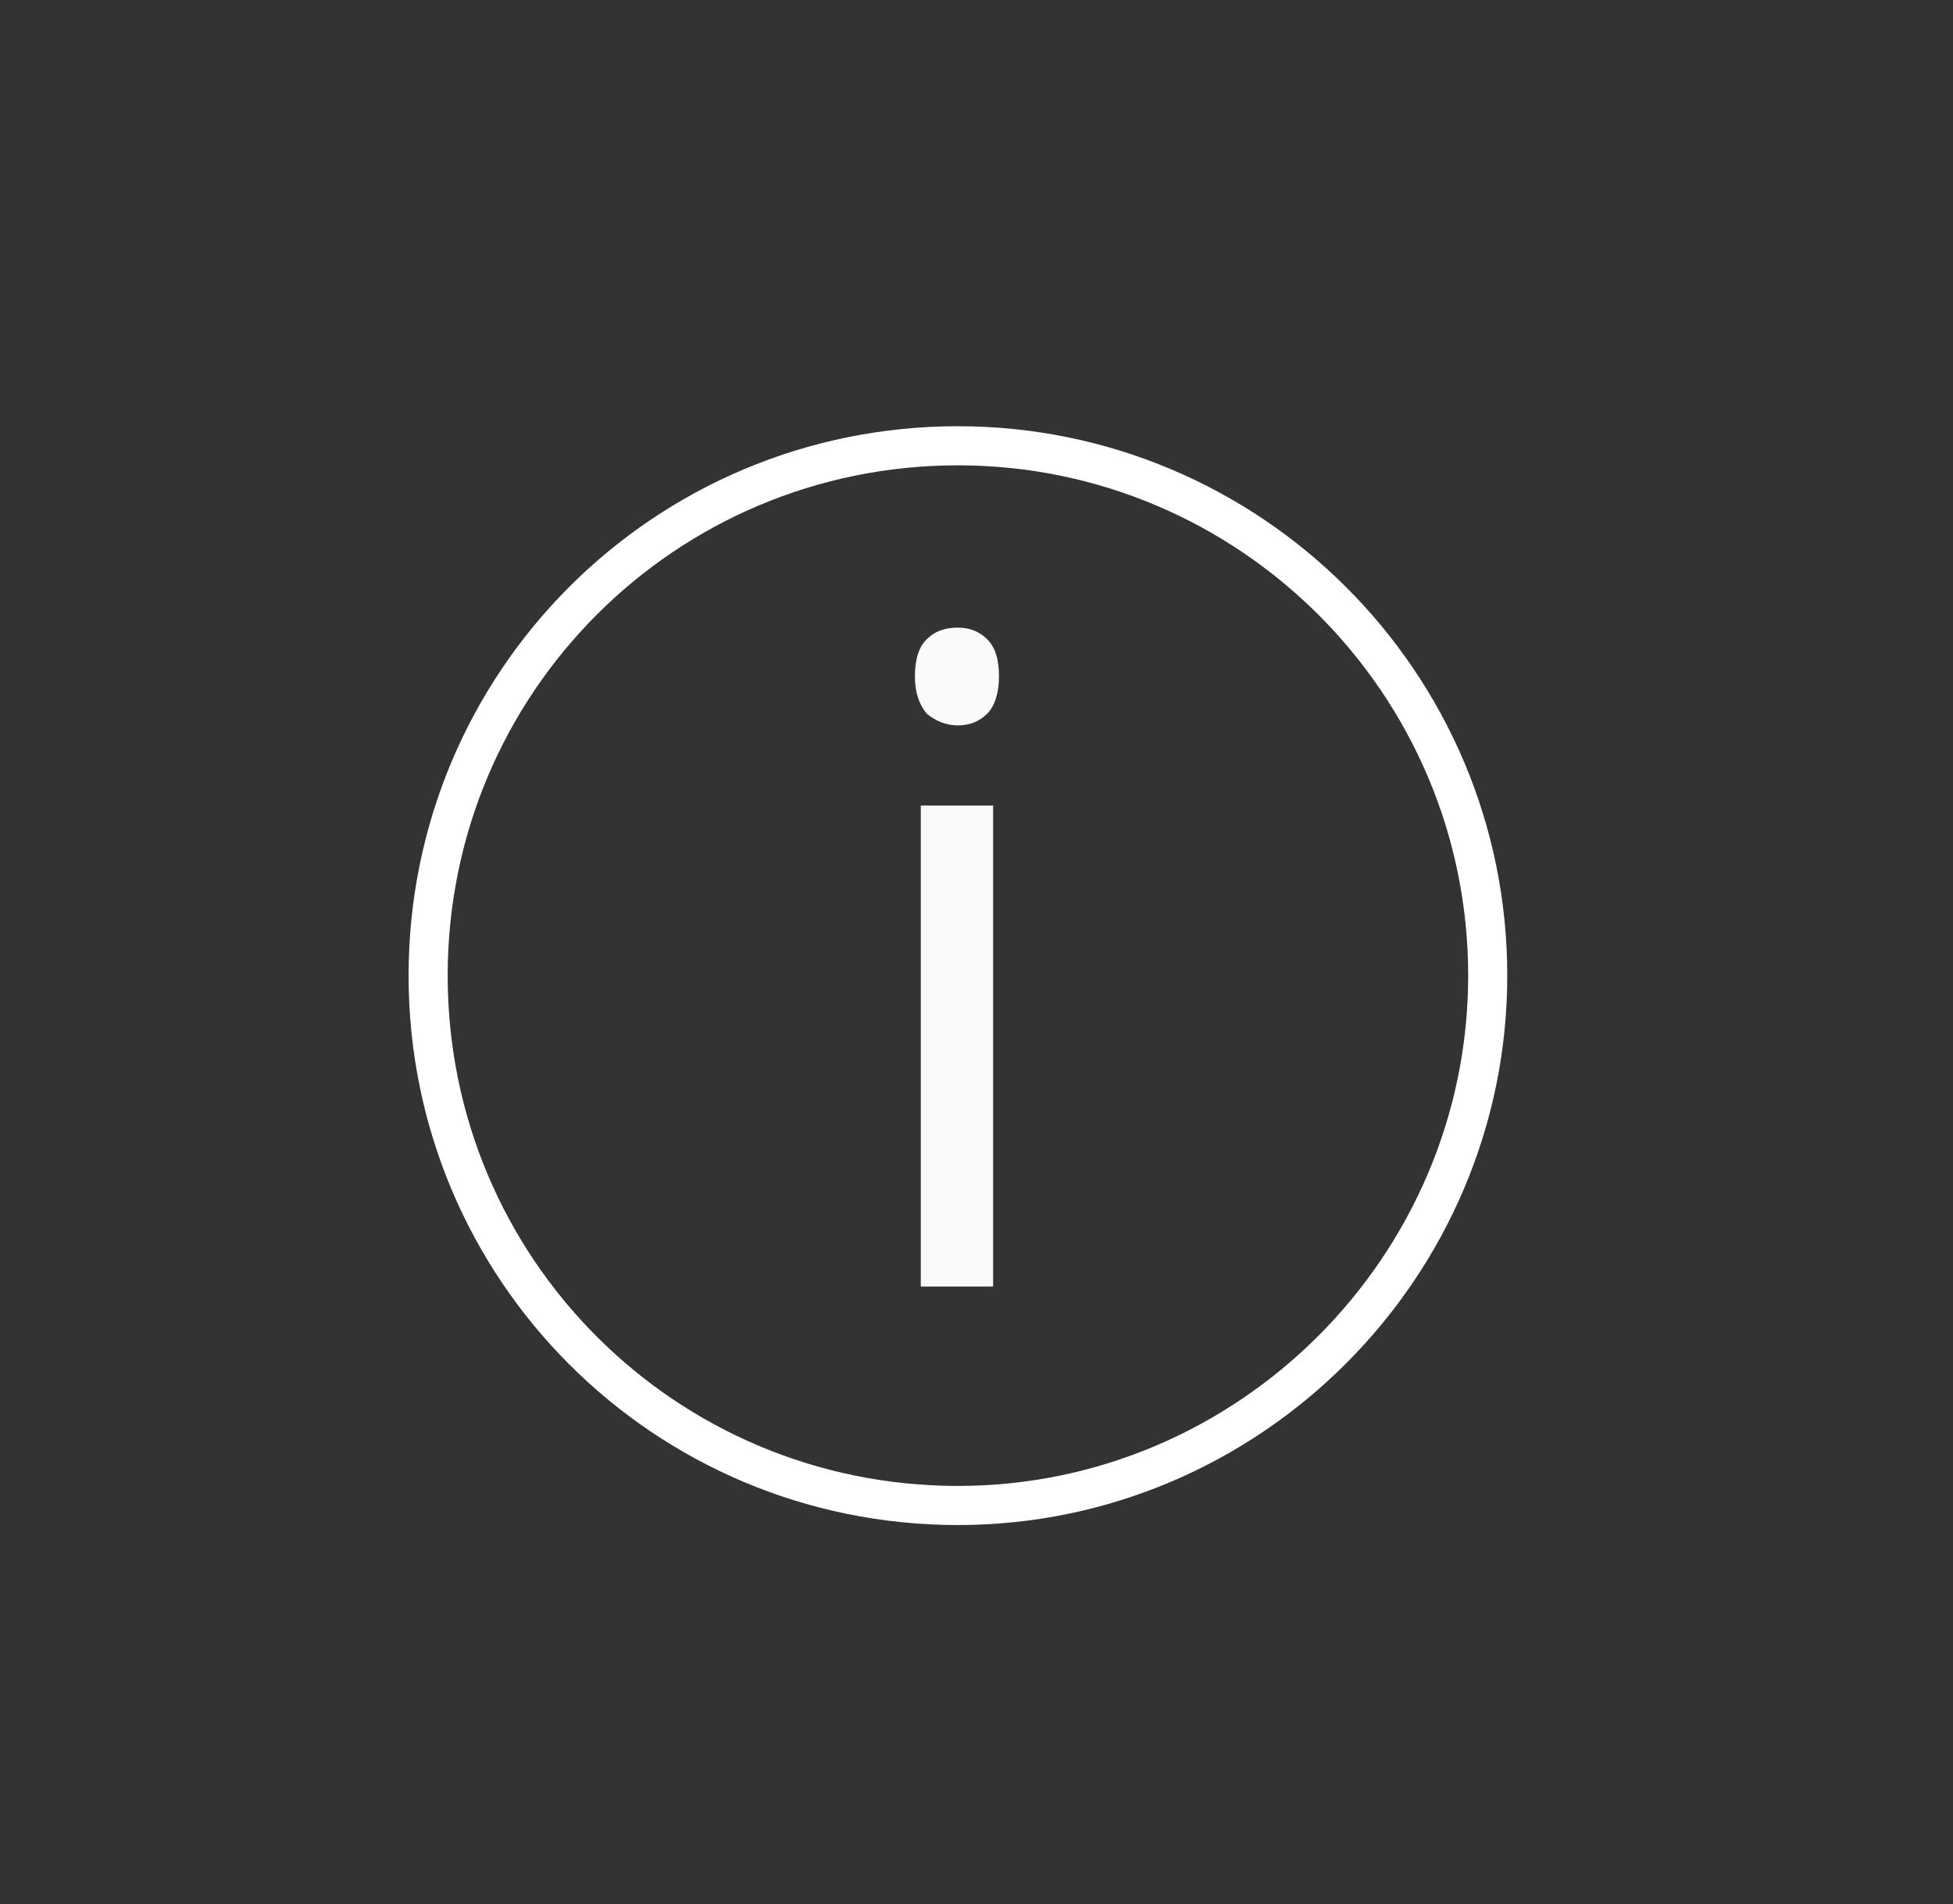 <?xml version="1.0" encoding="utf-8"?>
<!-- Generator: Adobe Illustrator 24.2.0, SVG Export Plug-In . SVG Version: 6.00 Build 0)  -->
<svg version="1.1" xmlns="http://www.w3.org/2000/svg" xmlns:xlink="http://www.w3.org/1999/xlink" x="0px" y="0px"
	 viewBox="0 0 99.9 97.4" style="enable-background:new 0 0 99.9 97.4;" xml:space="preserve">
<rect x="0" y="0" width="99.9" height="97.4" fill="#333333" stroke="none"/>
<style type="text/css">
	.st0{display:none;stroke:#FFFFFF;stroke-miterlimit:10;}
	.st1{fill:none;stroke:#FFFFFF;stroke-width:2;stroke-miterlimit:10;}
	.st2{display:none;}
	.st3{display:inline;fill:#FBFAFA;}
	.st4{fill:#FBFAFA;}
	.st5{display:inline;fill:none;}
	.st6{display:inline;fill:#FFFFFF;}
</style>
<g id="Calque_2">
	<rect class="st0" width="99.9" height="97.4"/>
	<path class="st1" d="M76.1,49.9C76.1,64.8,63.9,77,49,77c-15,0-27.1-12.1-27.1-27.1S34,22.8,49,22.8C63.9,22.8,76.1,34.9,76.1,49.9
		z"/>
	<g class="st2">
		<path class="st3" d="M56,55.8c-0.2,0.1-0.2,0.1-0.4,0c-0.4-0.4-0.8-0.9-1.3-1.3c-0.1-0.1-0.1-0.2,0-0.3c0.8-1,1.3-2.2,1.5-3.5
			c0-0.2,0.1-0.3,0.4-0.3c0.8,0,1.6,0,2.3,0c0.3,0,0.4,0.1,0.5,0.3c0.5,1.1,1.7,1.7,2.9,1.3c1.2-0.4,1.8-1.6,1.5-2.8
			c-0.2-0.9-1.1-1.7-2-1.7c-1.1-0.1-2,0.5-2.4,1.5c-0.1,0.2-0.2,0.3-0.4,0.3c-0.8,0-1.6,0-2.4,0c-0.2,0-0.3-0.1-0.3-0.3
			c-0.1-1.3-0.6-2.4-1.4-3.5c-0.1-0.1-0.1-0.2,0-0.4c0.4-0.4,0.9-0.9,1.3-1.3c0.1-0.1,0.2-0.1,0.3,0c1.4,1.1,3.1,1.5,4.9,1.3
			c3.4-0.5,6.1-3.8,5.3-7.6c-0.7-3.6-4.2-5.8-7.8-5c-2.6,0.6-4.7,3-4.9,5.7c-0.1,1.7,0.3,3.2,1.3,4.5c0.1,0.2,0.1,0.2,0,0.4
			c-0.4,0.4-0.9,0.9-1.3,1.3c-0.1,0.1-0.2,0.1-0.3,0c-1-0.8-2.2-1.3-3.5-1.5c-0.2,0-0.3-0.1-0.3-0.3c0-0.8,0-1.6,0-2.4
			c0-0.3,0.1-0.4,0.3-0.5c1.1-0.5,1.7-1.8,1.3-2.9c-0.4-1.2-1.6-1.8-2.8-1.5c-1,0.2-1.7,1.1-1.8,2c-0.1,1.1,0.5,2,1.4,2.4
			c0.2,0.1,0.3,0.2,0.3,0.4c0,0.8,0,1.6,0,2.3c0,0.3-0.1,0.4-0.3,0.4c-1.3,0.1-2.4,0.6-3.4,1.4c-0.2,0.1-0.3,0.1-0.4,0
			c-0.4-0.4-0.8-0.8-1.2-1.2c-0.2-0.2-0.2-0.2,0-0.4c1.1-1.4,1.5-3,1.2-4.8c-0.4-2.9-2.8-5.2-5.7-5.5c-3-0.3-5.8,1.6-6.7,4.4
			c-0.2,0.7-0.2,0.7,0.5,0.9c0,0,0.1,0,0.1,0c0.2,0.1,0.3,0,0.4-0.2c0.6-2.5,3.2-4.2,5.8-3.9c2.9,0.4,5,3.3,4.4,6.2
			c-0.6,2.9-3.3,4.5-5.8,4.2c-2.2-0.3-4.2-2.1-4.5-4.3c0-0.3,0-0.7-0.1-0.8c-0.2-0.1-0.6,0-0.9,0c-0.2,0-0.2,0.1-0.2,0.2
			c0,0.4,0.1,0.8,0.2,1.2c0.6,2.8,3.2,5,6.1,5c1.5,0,2.9-0.4,4.1-1.3c0.1-0.1,0.2-0.1,0.3,0c0.4,0.5,0.9,0.9,1.3,1.3
			c0.1,0.1,0.1,0.2,0,0.3c-0.8,1-1.3,2.2-1.5,3.5c0,0.2-0.1,0.3-0.3,0.3c-0.8,0-1.6,0-2.3,0c-0.3,0-0.4-0.1-0.5-0.3
			c-0.5-1.1-1.7-1.7-2.9-1.3c-1.2,0.4-1.8,1.6-1.5,2.8c0.2,0.9,1.1,1.7,2,1.7c1.1,0.1,2-0.5,2.4-1.5c0.1-0.2,0.2-0.3,0.4-0.3
			c0.8,0,1.6,0,2.4,0c0.3,0,0.3,0.1,0.4,0.3c0.1,1.3,0.6,2.4,1.4,3.4c0.1,0.2,0.1,0.3,0,0.4c-0.4,0.4-0.8,0.8-1.2,1.2
			c-0.2,0.2-0.3,0.2-0.4,0c-1.5-1.1-3.2-1.5-5.1-1.2c-3.4,0.6-5.7,3.8-5.1,7.4c0.6,3.7,4.4,6.2,8,5.2c4.4-1.2,6.2-6.4,3.4-10.1
			c-0.1-0.1-0.1-0.2,0-0.4c0.4-0.4,0.9-0.8,1.3-1.3c0.1-0.1,0.2-0.1,0.4,0c1,0.8,2.1,1.3,3.4,1.4c0.3,0,0.3,0.1,0.3,0.4
			c0,0.8,0,1.5,0,2.3c0,0.2-0.1,0.4-0.3,0.5c-1,0.4-1.6,1.5-1.4,2.6c0.2,1.2,1.2,1.9,2.4,1.9c1.1,0,2.1-0.8,2.3-1.9
			c0.2-1.1-0.4-2.2-1.5-2.6c-0.2-0.1-0.2-0.2-0.2-0.4c0-0.8,0-1.6,0-2.4c0-0.3,0.1-0.3,0.3-0.4c1.3-0.1,2.4-0.6,3.4-1.4
			c0.1-0.1,0.2-0.1,0.4,0c0.4,0.4,0.8,0.9,1.3,1.3c0.2,0.1,0.1,0.2,0,0.4c-1.1,1.4-1.5,3-1.2,4.8c0.4,2.9,2.8,5.2,5.7,5.5
			c3,0.3,5.7-1.5,6.7-4.4c0.3-0.8,0.3-0.8-0.5-0.9C65.2,62,65,62,64.9,62.4c-1,3.6-5.3,5-8.3,2.6c1.1,0,2.2,0,3.3,0
			c0.9,0,1.6-0.6,1.7-1.5c0.1-0.9-0.4-1.7-1.2-2c-0.5-0.1-0.9-0.1-1.4-0.1c-0.9,0-0.9,0-0.9,0.9c0,0.2,0,0.3,0.2,0.2
			c0.4,0,0.9,0,1.3,0c0.5,0,0.7,0.2,0.7,0.6c0,0.4-0.3,0.6-0.7,0.6c-1.3,0-2.6,0-4,0c-0.2,0-0.3,0-0.3-0.2c-0.7-1.2-0.9-2.4-0.7-3.7
			c0.5-2.7,3.1-4.5,5.8-4.2c2.2,0.3,4.2,2.2,4.5,4.4c0,0.3-0.1,0.6,0.1,0.8c0.2,0.1,0.5,0,0.8,0c0.2,0,0.3,0,0.3-0.3
			c-0.1-1.6-0.6-2.9-1.7-4.1C62.3,54.1,58.7,53.8,56,55.8z M61.1,48.7c0.6,0,1.2,0.6,1.2,1.2c0,0.6-0.6,1.2-1.2,1.2
			c-0.6,0-1.2-0.5-1.2-1.2C59.9,49.2,60.5,48.7,61.1,48.7z M54.7,38.8c0-2.8,2.4-5.2,5.2-5.3c2.9,0,5.2,2.3,5.3,5.2
			c0,2.9-2.3,5.3-5.2,5.3C57.1,44,54.7,41.7,54.7,38.8z M36.7,51c-0.6,0-1.2-0.5-1.2-1.2c0-0.6,0.5-1.2,1.2-1.2
			c0.6,0,1.2,0.5,1.2,1.2C37.8,50.5,37.3,51,36.7,51z M43.1,61c0,2.8-2.4,5.2-5.3,5.2c-2.9,0-5.2-2.4-5.2-5.3c0-2.9,2.4-5.3,5.3-5.2
			C40.8,55.7,43.1,58.2,43.1,61z M50,62.1c0,0.6-0.6,1.2-1.2,1.2c-0.6,0-1.2-0.6-1.2-1.2c0-0.6,0.6-1.2,1.2-1.2
			C49.5,60.9,50,61.5,50,62.1z M48.9,55.7c-3.2,0-5.8-2.6-5.8-5.8c0-3.2,2.6-5.9,5.8-5.9c3.2,0,5.8,2.6,5.8,5.8
			C54.7,53,52,55.7,48.9,55.7z"/>
		<path class="st3" d="M38.8,35.6c-0.1-0.2-0.4-0.4-0.7-0.6c0,0,0,0,0,0c-0.1-0.1-0.2-0.1-0.3,0c-0.9,1.1-1.9,2.2-2.8,3.4
			c-0.2,0.2-0.2,0.4-0.1,0.6c0.1,0.2,0.3,0.3,0.6,0.3c0.9,0,1.8,0,2.7,0H39c-0.6,0.9-1.2,1.7-1.7,2.6c0.3,0.2,0.5,0.3,0.7,0.5
			c0.2,0.2,0.3,0.1,0.4-0.1c0.6-1,1.3-1.9,1.9-2.9c0.2-0.3,0.5-0.6,0.3-1c-0.2-0.4-0.6-0.3-1-0.3c-1,0-1.9,0-3,0
			c0.5-0.7,1-1.2,1.5-1.8C38.5,36.1,38.8,35.9,38.8,35.6z"/>
		<path class="st3" d="M62.1,57.5c-0.4-0.1-0.9-0.1-1.3-0.1c-0.9,0-0.9,0-0.9,0.9c0,0.2,0.1,0.3,0.3,0.3c0.4,0,0.9,0,1.3,0
			c0.2,0,0.5,0.1,0.6,0.3c0.1,0.2,0.1,0.4,0,0.5c-0.1,0.3-0.4,0.3-0.6,0.3c-1.6,0-3.2,0-4.8,0c-0.9,0-0.9,0-0.9,0.9
			c0,0.2,0.1,0.3,0.3,0.3c0.9,0,1.9,0,2.8,0c0.9,0,1.8,0,2.7,0c0.9,0,1.6-0.6,1.7-1.5C63.5,58.6,63,57.8,62.1,57.5z"/>
		<path class="st3" d="M58.8,57.5c0-0.6,0-0.6-0.6-0.6c-0.6,0-0.6,0-0.6,0.6c0,0.6,0,0.6,0.6,0.6C58.8,58,58.8,58,58.8,57.5z"/>
		<path class="st3" d="M62.8,62.1c-0.6,0-0.6,0-0.6,0.6c0,0.6,0,0.6,0.6,0.6c0.6,0,0.6,0,0.6-0.6C63.4,62.1,63.4,62.1,62.8,62.1z"/>
		<path class="st3" d="M59.9,42.8c1.9,0,3.3-1.9,2.8-3.7c-0.5-1.6-1.4-2.9-2.3-4.1c-0.2-0.3-0.7-0.3-0.9,0c-0.9,1.2-1.7,2.5-2.2,3.9
			C56.5,40.8,57.9,42.8,59.9,42.8z M58.3,39.4c0.3-1.1,0.9-2,1.5-2.9c0.1-0.1,0.1-0.1,0.2,0c0.6,1,1.3,1.9,1.6,3.1
			c0.3,1-0.6,2.1-1.7,2.1C58.8,41.6,57.9,40.4,58.3,39.4z"/>
		<path class="st3" d="M51,46.5c-0.2,0-0.3-0.1-0.5-0.1c-2.9-0.3-5.1,2.3-4.4,5.1c0,0.2,0,0.3-0.1,0.4c-0.5,0.5-0.5,0.5,0,0.9
			c0,0,0.1,0,0.1,0.1c0.2,0.3,0.4,0.2,0.6,0c0.2-0.2,0.3-0.3,0.7-0.2c2.5,0.6,5-1.3,5-4c0-0.1,0-0.2,0-0.3
			C52.3,47.2,52,46.7,51,46.5z M48,51.6c0.4-0.4,0.7-0.7,1.1-1.1c0.2-0.2,0.2-0.3,0-0.4c-0.2-0.2-0.4-0.6-0.6-0.6
			c-0.2,0-0.4,0.4-0.6,0.6c-0.2,0.2-0.4,0.4-0.7,0.7c-0.2-2.1,1.7-3.7,3.6-3.1c0.1,0,0.2,0.1,0.3,0.2C51.7,49.7,50,51.8,48,51.6z"/>
		<path class="st3" d="M35.5,58c-0.5,0-0.7,0.2-0.7,0.7c-0.3,1.5-0.5,3-0.8,4.4c-0.1,0.4,0.2,0.7,0.6,0.8c0.4,0,0.8,0,1.3,0
			c0.3,0,0.6-0.1,0.8,0.1c0.2,0.1,0.1,0.5,0,0.8c0,0.2,0,0.4,0.3,0.3c0.3,0,0.6,0.1,0.8-0.1c0.2-0.1,0.1-0.5,0.1-0.8
			c0-0.2,0-0.3,0.3-0.3c0.3,0,0.7,0,1.1,0c0.3,0,0.7,0,1,0c0.5,0,0.7-0.2,0.8-0.7c0.2-1.5,0.5-2.9,0.8-4.4c0.1-0.5-0.1-0.8-0.7-0.8
			C39.2,58,37.3,58,35.5,58z M37.1,61.8c-0.1,0.3,0,0.7-0.2,0.8c-0.2,0.1-0.6,0-0.9,0.1c-0.3,0-0.5,0-0.8,0c0.1-0.3,0.1-0.6,0.2-0.9
			c0-0.1,0-0.2,0.2-0.2c0.4,0,0.9,0,1.3,0C37.1,61.5,37.1,61.6,37.1,61.8C37.1,61.7,37.1,61.8,37.1,61.8z M37.4,59.9
			c-0.1,0.5-0.1,0.5-0.6,0.5c-0.3,0-0.6,0-0.9,0c-0.3,0-0.3-0.1-0.2-0.3c0,0,0,0,0-0.1c0-0.3,0-0.6,0.2-0.8c0.2-0.2,0.6,0,0.8-0.1
			c0.3,0,0.6,0,0.8,0C37.5,59.4,37.4,59.6,37.4,59.9z M40,61.8c0,0,0,0.1,0,0.1c-0.1,0.8-0.1,0.8-0.9,0.8h-0.9
			c0-0.2,0.1-0.5,0.1-0.7c0.1-0.5,0.1-0.5,0.6-0.5c0.3,0,0.6,0,0.9,0C40,61.5,40,61.6,40,61.8z M40.3,59.9c0,0.4-0.2,0.5-0.6,0.5
			c-0.3,0-0.7,0-1,0c-0.2,0-0.2-0.1-0.2-0.2c0.1-0.9,0.1-0.9,1.1-0.9h0.8C40.4,59.4,40.3,59.6,40.3,59.9z"/>
	</g>
	<g>
		<path class="st4" d="M46.8,34.6c0-0.9,0.2-1.5,0.6-1.9c0.4-0.4,0.9-0.6,1.6-0.6c0.6,0,1.1,0.2,1.5,0.6c0.4,0.4,0.6,1,0.6,1.9
			c0,0.8-0.2,1.5-0.6,1.9c-0.4,0.4-0.9,0.6-1.5,0.6c-0.6,0-1.1-0.2-1.6-0.6C47,36,46.8,35.4,46.8,34.6z M50.8,65.8h-3.7V41.2h3.7
			V65.8z"/>
	</g>
</g>
<g id="Calque_1" class="st2">
	<path class="st5" d="M45.7,37.4h17.1c0.3,0,0.6-0.3,0.6-0.6v-6c0-0.3-0.3-0.6-0.6-0.6H37.6c-0.3,0-0.6,0.3-0.6,0.6v6
		c0,0.3,0.3,0.6,0.6,0.6C37.6,37.4,45.7,37.4,45.7,37.4z M58.5,32.2h2.7v3.5h-2.7c-1-0.1-1.7-0.9-1.6-1.9C57,33,57.7,32.3,58.5,32.2
		L58.5,32.2z M39.5,32h2.7c1-0.1,1.8,0.7,1.9,1.6c0.1,1-0.7,1.8-1.6,1.9c-0.1,0-0.2,0-0.3,0h-2.7V32z"/>
	<path class="st5" d="M42.2,39.9c0,0.8,0.7,1.5,1.5,1.5s1.5-0.7,1.5-1.5v-1.5h-3V39.9z"/>
	<polygon class="st5" points="56.9,23.7 43.5,23.7 41.1,29.2 59.3,29.2 	"/>
	<path class="st5" d="M58.3,39.9v-1.5h-3v1.5c0,0.8,0.7,1.5,1.5,1.5S58.3,40.7,58.3,39.9z"/>
	<path class="st6" d="M27.3,56.6c-0.8-0.6-1.2-1.6-1.2-2.6V39.6c0-0.8,0.7-1.5,1.5-1.5c0.8,0,1.5,0.7,1.5,1.5v8.1c0,0.6,0.4,1,1,1
		s1-0.4,1-1v-8.1c0-1.9-1.6-3.5-3.5-3.5s-3.5,1.6-3.5,3.5V54c0,1.6,0.7,3.1,1.9,4.1l8,6.7v6.7c0,0.6,0.4,1,1,1s1-0.4,1-1v-7.2
		c0-0.3-0.1-0.6-0.4-0.8L27.3,56.6z"/>
	<path class="st6" d="M40.5,53c0-0.1-0.1-0.2-0.1-0.2L37,48.6c-0.9-1.4-2.8-1.7-4.2-0.8c-1.4,0.9-1.7,2.8-0.8,4.2l3.2,5.7
		c0.3,0.5,0.9,0.7,1.4,0.4s0.7-0.9,0.4-1.4L33.8,51c-0.3-0.5-0.2-1.1,0.3-1.4s1.1-0.2,1.4,0.3l3.3,4l3.4,7.7v12.1c0,0.6,0.4,1,1,1
		s1-0.4,1-1V61.3c0-0.1,0-0.3-0.1-0.4L40.5,53z"/>
	<path class="st6" d="M72.3,36.1c-1.9,0-3.5,1.6-3.5,3.5c0,0,0,0,0,0v8.1c0,0.6,0.4,1,1,1s1-0.4,1-1v-8.1c0-0.8,0.7-1.5,1.5-1.5
		s1.5,0.7,1.5,1.5l0,0V54c0,1-0.4,2-1.2,2.6l-8.3,7c-0.2,0.2-0.4,0.5-0.4,0.8v7.2c0,0.6,0.4,1,1,1s1-0.4,1-1v-6.7l8-6.7
		c1.2-1,1.9-2.5,1.9-4.1V39.6C75.8,37.7,74.2,36.1,72.3,36.1L72.3,36.1z"/>
	<path class="st6" d="M64.7,57.7l3.2-5.7c0.9-1.4,0.6-3.3-0.8-4.2c-1.4-0.9-3.3-0.6-4.2,0.8l-3.4,4.1c-0.1,0.1-0.1,0.1-0.1,0.2
		l-3.5,8c-0.1,0.1-0.1,0.3-0.1,0.4v12.3c0,0.6,0.4,1,1,1s1-0.4,1-1V61.6l3.4-7.7l3.3-4c0.3-0.5,0.9-0.6,1.4-0.3
		c0.5,0.3,0.6,0.9,0.3,1.4l-3.2,5.7c-0.3,0.5-0.1,1.1,0.4,1.4C63.8,58.4,64.4,58.2,64.7,57.7L64.7,57.7z"/>
	<path class="st6" d="M59.3,39.9v-1.5h3.5c0.9,0,1.6-0.7,1.6-1.6v-6c0-0.9-0.7-1.6-1.6-1.6h-2.4L57.7,23c-0.1-0.2-0.3-0.3-0.5-0.3
		h-14c-0.2,0-0.4,0.1-0.5,0.3L40,29.2h-2.4c-0.9,0-1.6,0.7-1.6,1.5c0,0,0,0,0,0v6c0,0.9,0.7,1.6,1.6,1.6h3.7v1.5
		c0,1.4,1.1,2.5,2.5,2.5s2.5-1.1,2.5-2.5v-1.5h8v1.5c0,1.4,1.1,2.5,2.5,2.5S59.2,41.3,59.3,39.9L59.3,39.9z M43.5,23.7h13.4l2.5,5.5
		H41.1L43.5,23.7z M37,36.8v-6c0-0.3,0.3-0.6,0.6-0.6h25.3c0.3,0,0.6,0.3,0.6,0.6v6c0,0.3-0.3,0.6-0.6,0.6H37.6
		C37.3,37.4,37,37.1,37,36.8C37,36.8,37,36.8,37,36.8z M45.2,39.9c0,0.8-0.7,1.5-1.5,1.5s-1.5-0.7-1.5-1.5v-1.5h3V39.9z M55.2,39.9
		v-1.5h3v1.5c0,0.8-0.7,1.5-1.5,1.5S55.2,40.7,55.2,39.9z"/>
	<path class="st5" d="M43,33.8c0-0.4-0.3-0.8-0.8-0.8c0,0,0,0,0,0h-1.7v1.5h1.7C42.6,34.5,43,34.2,43,33.8C43,33.8,43,33.8,43,33.8z
		"/>
	<path class="st6" d="M44,33.8c0-1-0.8-1.8-1.8-1.8c0,0,0,0,0,0h-2.7v3.5h2.7C43.2,35.5,44,34.8,44,33.8C44,33.8,44,33.8,44,33.8z
		 M40.5,33h1.7c0.4,0,0.8,0.3,0.8,0.7s-0.3,0.8-0.7,0.8c-0.1,0-0.1,0-0.2,0h-1.7V33z"/>
	<path class="st5" d="M58.5,34.7h1.7v-1.5h-1.7c-0.4,0-0.7,0.4-0.7,0.8C57.9,34.4,58.2,34.7,58.5,34.7z"/>
	<path class="st6" d="M58.5,35.7h2.7v-3.5h-2.7c-1,0.1-1.7,0.9-1.6,1.9C57,35,57.7,35.6,58.5,35.7z M58.5,33.2h1.7v1.5h-1.7
		c-0.4,0-0.7-0.4-0.7-0.8C57.9,33.5,58.2,33.2,58.5,33.2z"/>
</g>
</svg>
